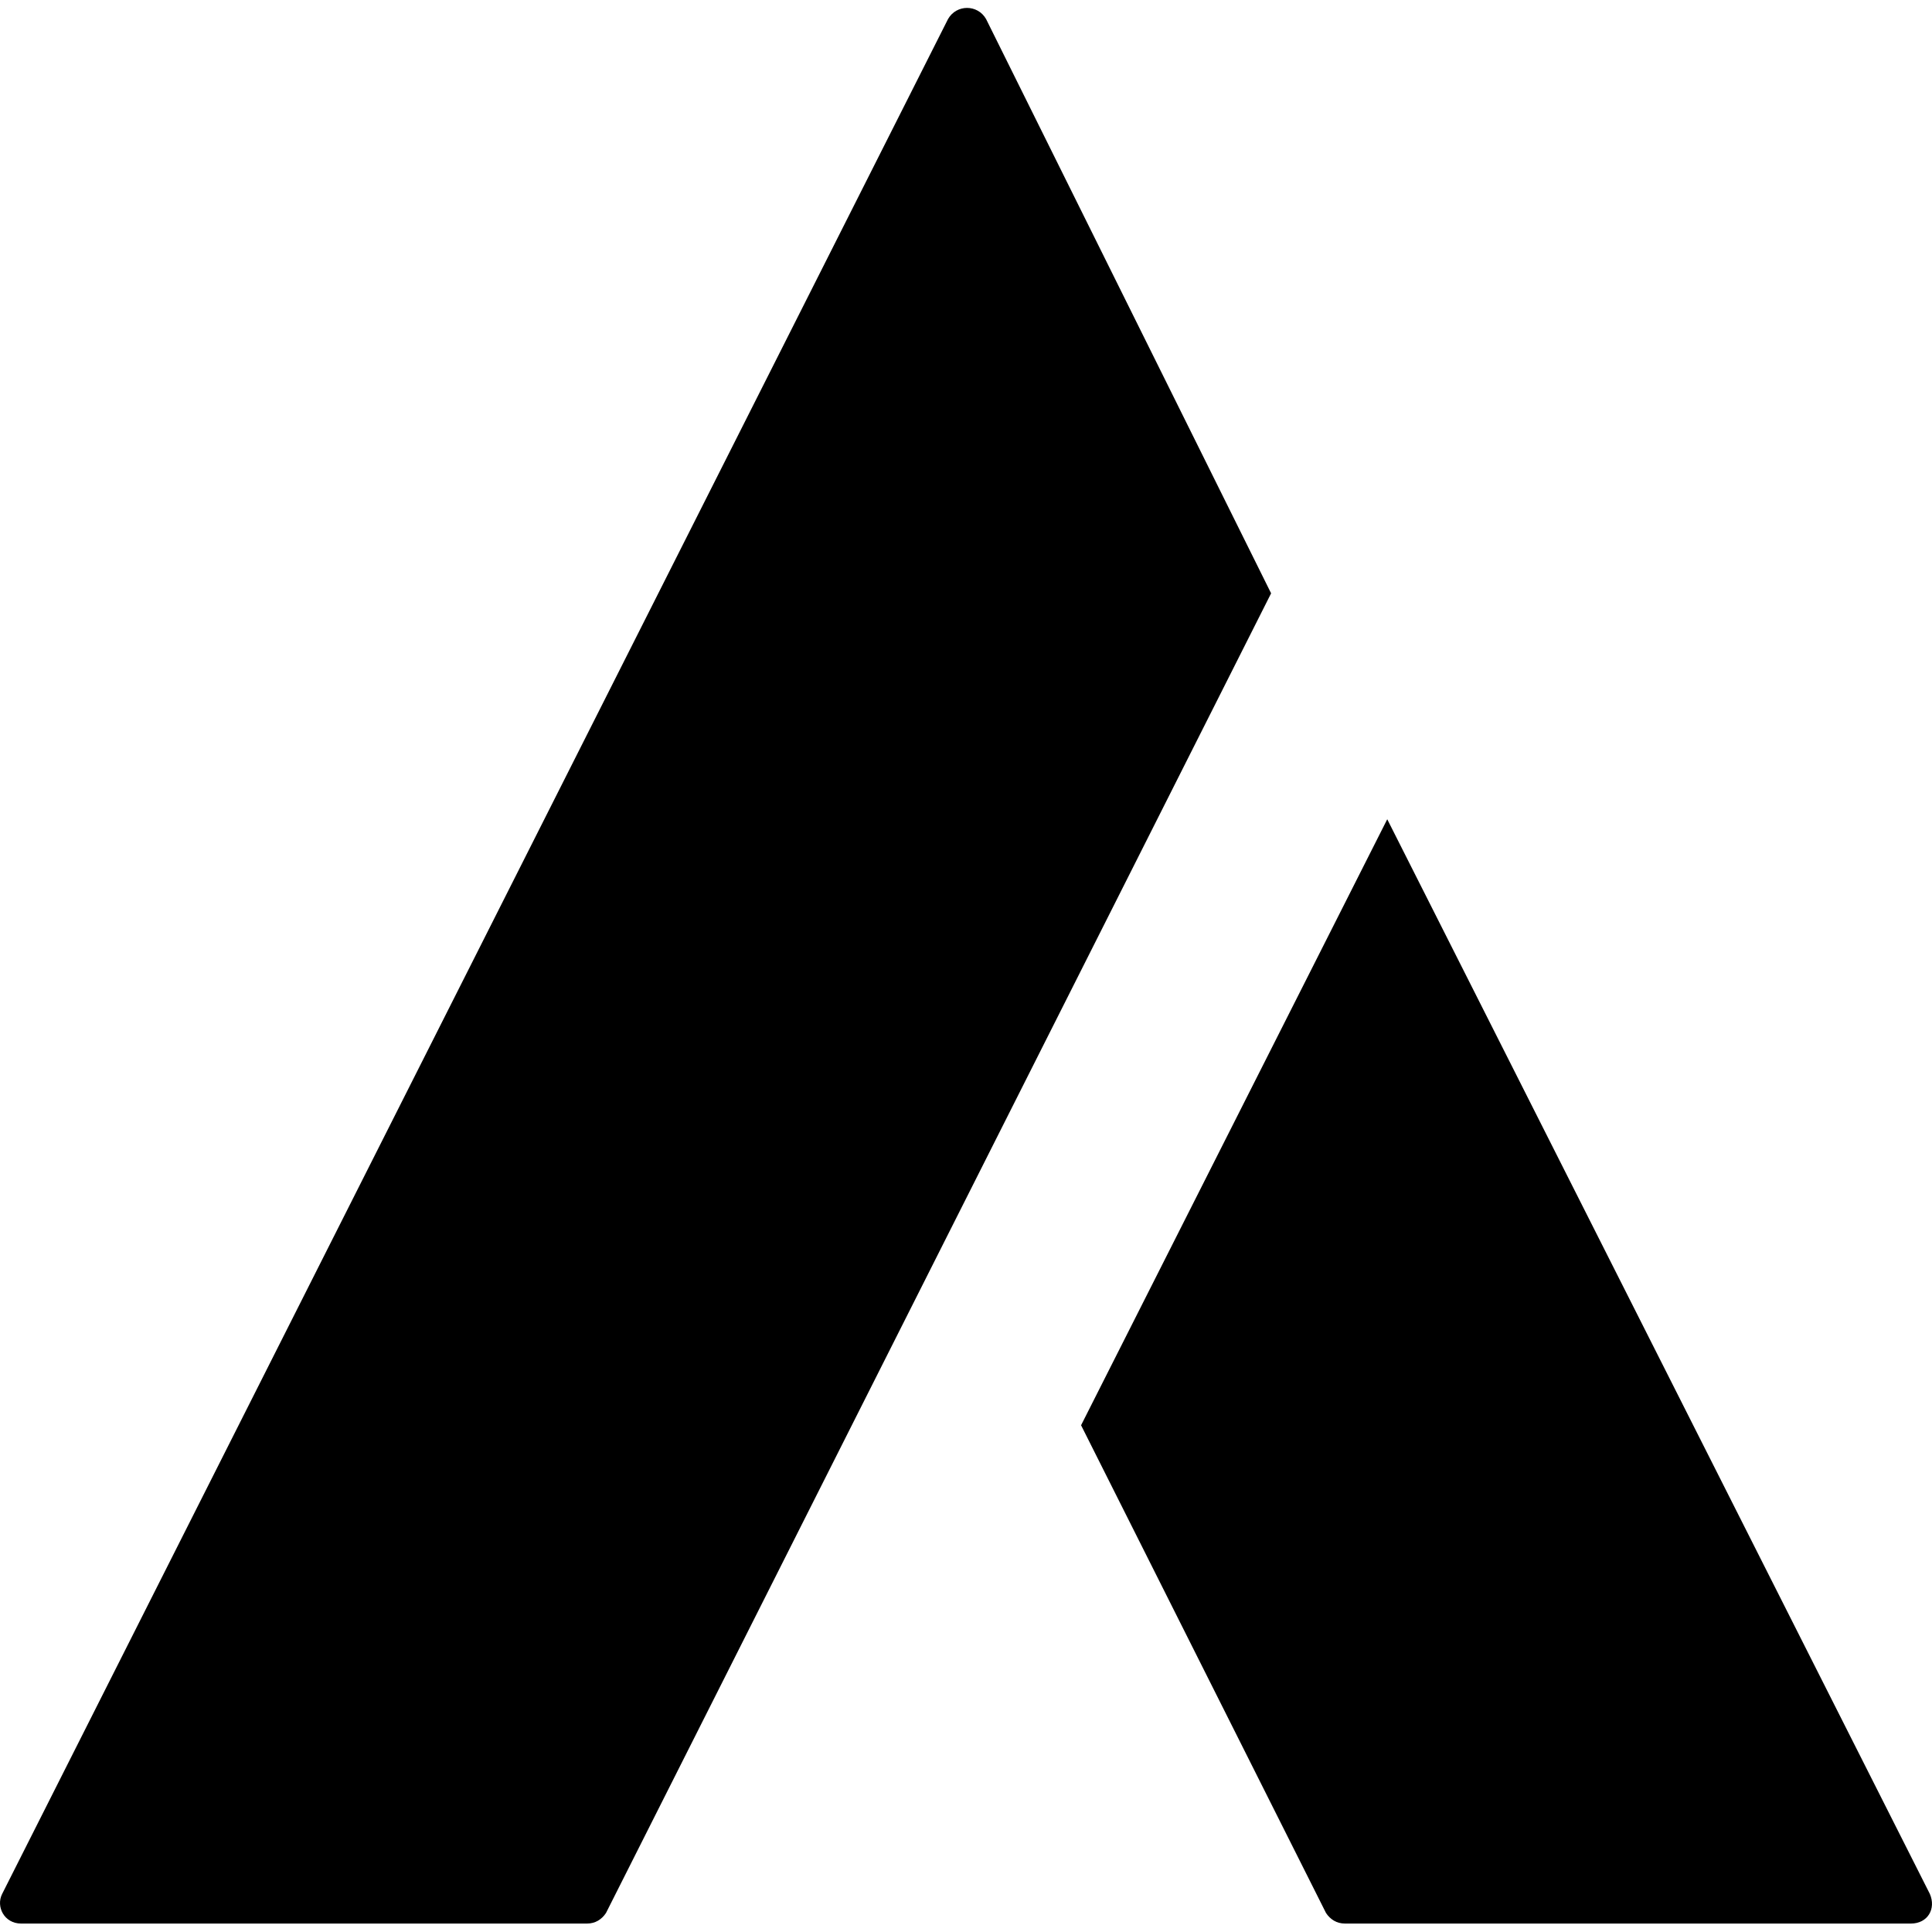 <?xml version="1.0" encoding="UTF-8"?>
<!-- Generator: Adobe Illustrator 27.2.0, SVG Export Plug-In . SVG Version: 6.00 Build 0)  -->
<svg xmlns="http://www.w3.org/2000/svg" xmlns:xlink="http://www.w3.org/1999/xlink" version="1.1" id="Layer_1" x="0px" y="0px" viewBox="0 0 91.5 91.5" style="enable-background:new 0 0 91.5 91.5;" xml:space="preserve">
<path class="anc-2" d="M0.1,89.7L44.9,0.9c0.4-0.7,1.4-0.7,1.8,0l13.5,27.2L28.7,90.6c-0.2,0.3-0.5,0.5-0.9,0.5H1C0.2,91.1-0.2,90.3,0.1,89.7z"></path>
<path class="anc-1" d="M65.7,38.8l25.7,50.9c0.3,0.7-0.1,1.4-0.9,1.4H63.7c-0.4,0-0.7-0.2-0.9-0.5L51.2,67.5L65.7,38.8L65.7,38.8z"></path>
</svg>
